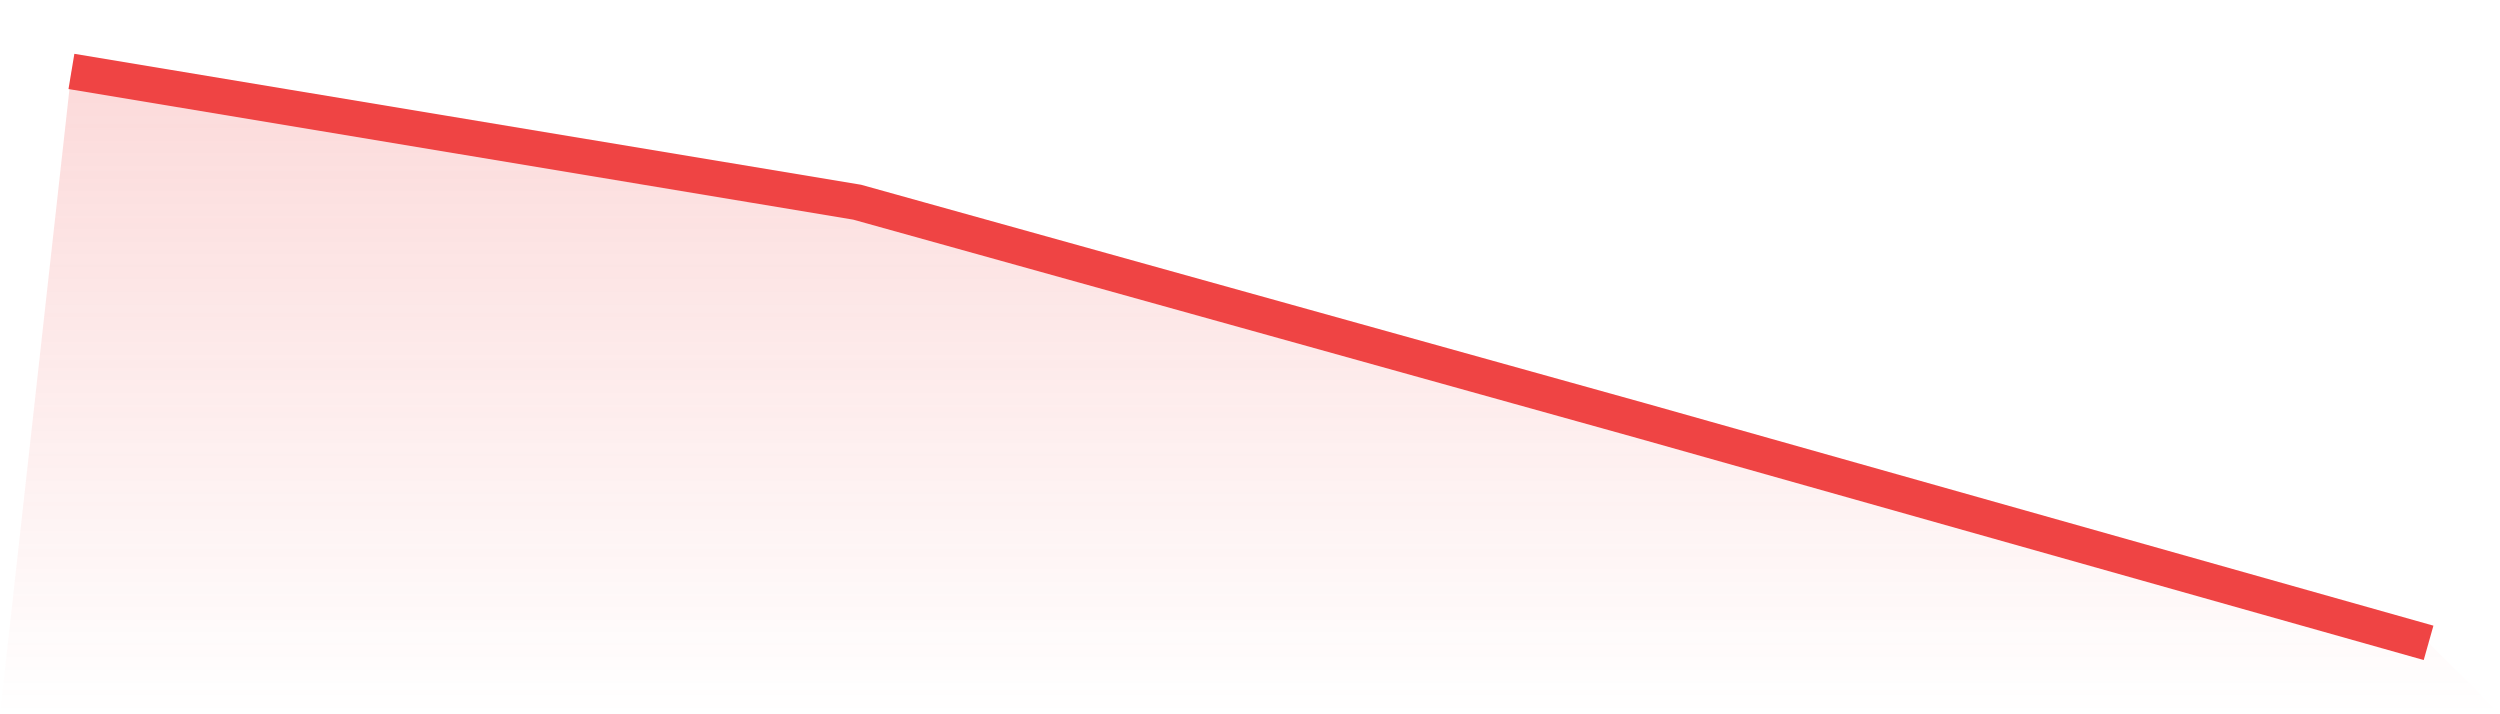 <svg viewBox="0 0 140 40" xmlns="http://www.w3.org/2000/svg">
<defs>
<linearGradient id="gradient" x1="0" x2="0" y1="0" y2="1">
<stop offset="0%" stop-color="#ef4444" stop-opacity="0.2"/>
<stop offset="100%" stop-color="#ef4444" stop-opacity="0"/>
</linearGradient>
</defs>
<path d="M4,4 L4,4 L48,11.323 L92,23.582 L136,36 L140,40 L0,40 z" fill="url(#gradient)"/>
<path d="M4,4 L4,4 L48,11.323 L92,23.582 L136,36" fill="none" stroke="#ef4444" stroke-width="2"/>
</svg>